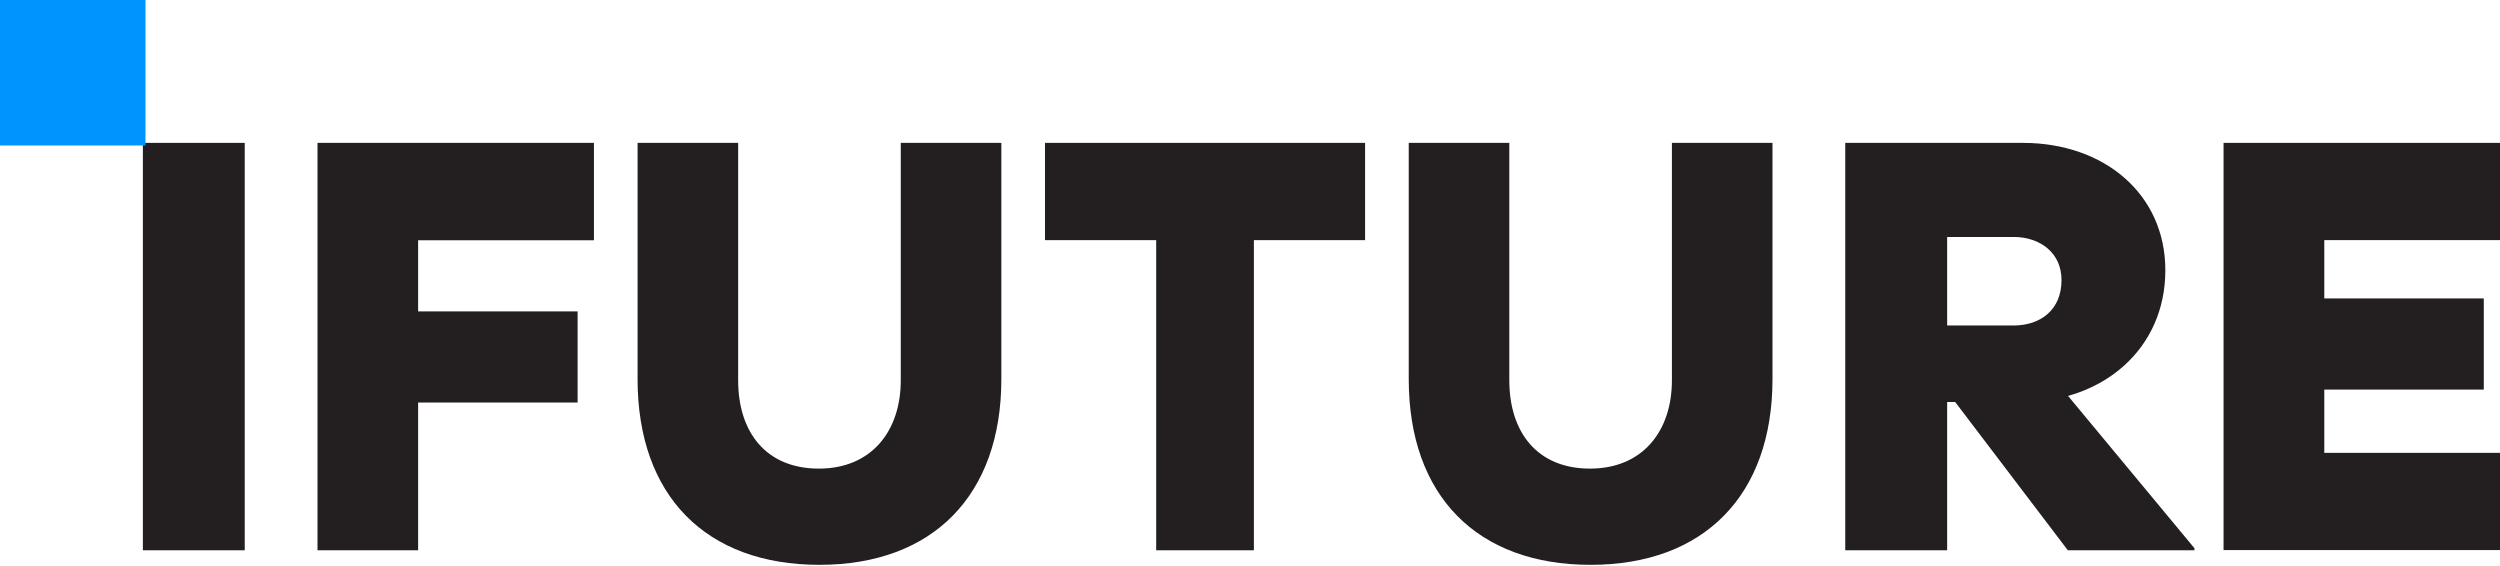 <svg width="212" height="48" viewBox="0 0 212 48" fill="none" xmlns="http://www.w3.org/2000/svg">
<g clip-path="url(#clip0_601_2827)">
<path d="M12.116 12.116H20.753V46.664H12.116V12.116Z" fill="#231F20"/>
<path d="M0 0H12.338V12.338H0V0Z" fill="#0094FF"/>
<path d="M50.357 20.373H35.457V26.405H48.982V34.137H35.457V46.664H26.923V12.116H50.366V20.364L50.357 20.373Z" fill="#231F20"/>
<path d="M115.76 12.116V20.364H106.33V46.664H98.045V20.364H88.615V12.116H115.76Z" fill="#231F20"/>
<path d="M54.067 12.116H62.595V32.239C62.595 36.695 64.995 39.738 69.437 39.738C73.879 39.738 76.386 36.588 76.386 32.239V12.116H84.914V32.15C84.914 42.001 79.106 47.898 69.49 47.898C59.874 47.898 54.067 42.055 54.067 32.15V12.116Z" fill="#231F20"/>
<path d="M119.461 12.116H127.989V32.239C127.989 36.695 130.388 39.738 134.831 39.738C139.273 39.738 141.779 36.588 141.779 32.239V12.116H150.307V32.15C150.307 42.001 144.5 47.898 134.884 47.898C125.268 47.898 119.461 42.055 119.461 32.15V12.116Z" fill="#231F20"/>
<path d="M183.621 22.924C183.621 29.613 178.297 34.087 171.536 34.087H165.118V46.664H156.477V12.116H171.536C178.451 12.116 183.621 16.466 183.621 22.915V22.924ZM170.749 27.602C173.054 27.602 174.817 26.259 174.817 23.751C174.817 21.438 173 20.095 170.749 20.095H165.118V27.602H170.749Z" fill="#231F20"/>
<path d="M188.557 46.664V12.116H212V20.362H197.1V25.307H210.625V33.037H197.1V38.401H212V46.646H188.557V46.664Z" fill="#231F20"/>
<path d="M186.09 46.49L173.947 31.858H164.103L175.352 46.664H186.09V46.49Z" fill="#231F20"/>
</g>
<defs>
<clipPath id="clip0_601_2827">
<rect width="212" height="47.898" fill="white"/>
</clipPath>
</defs>
</svg>
